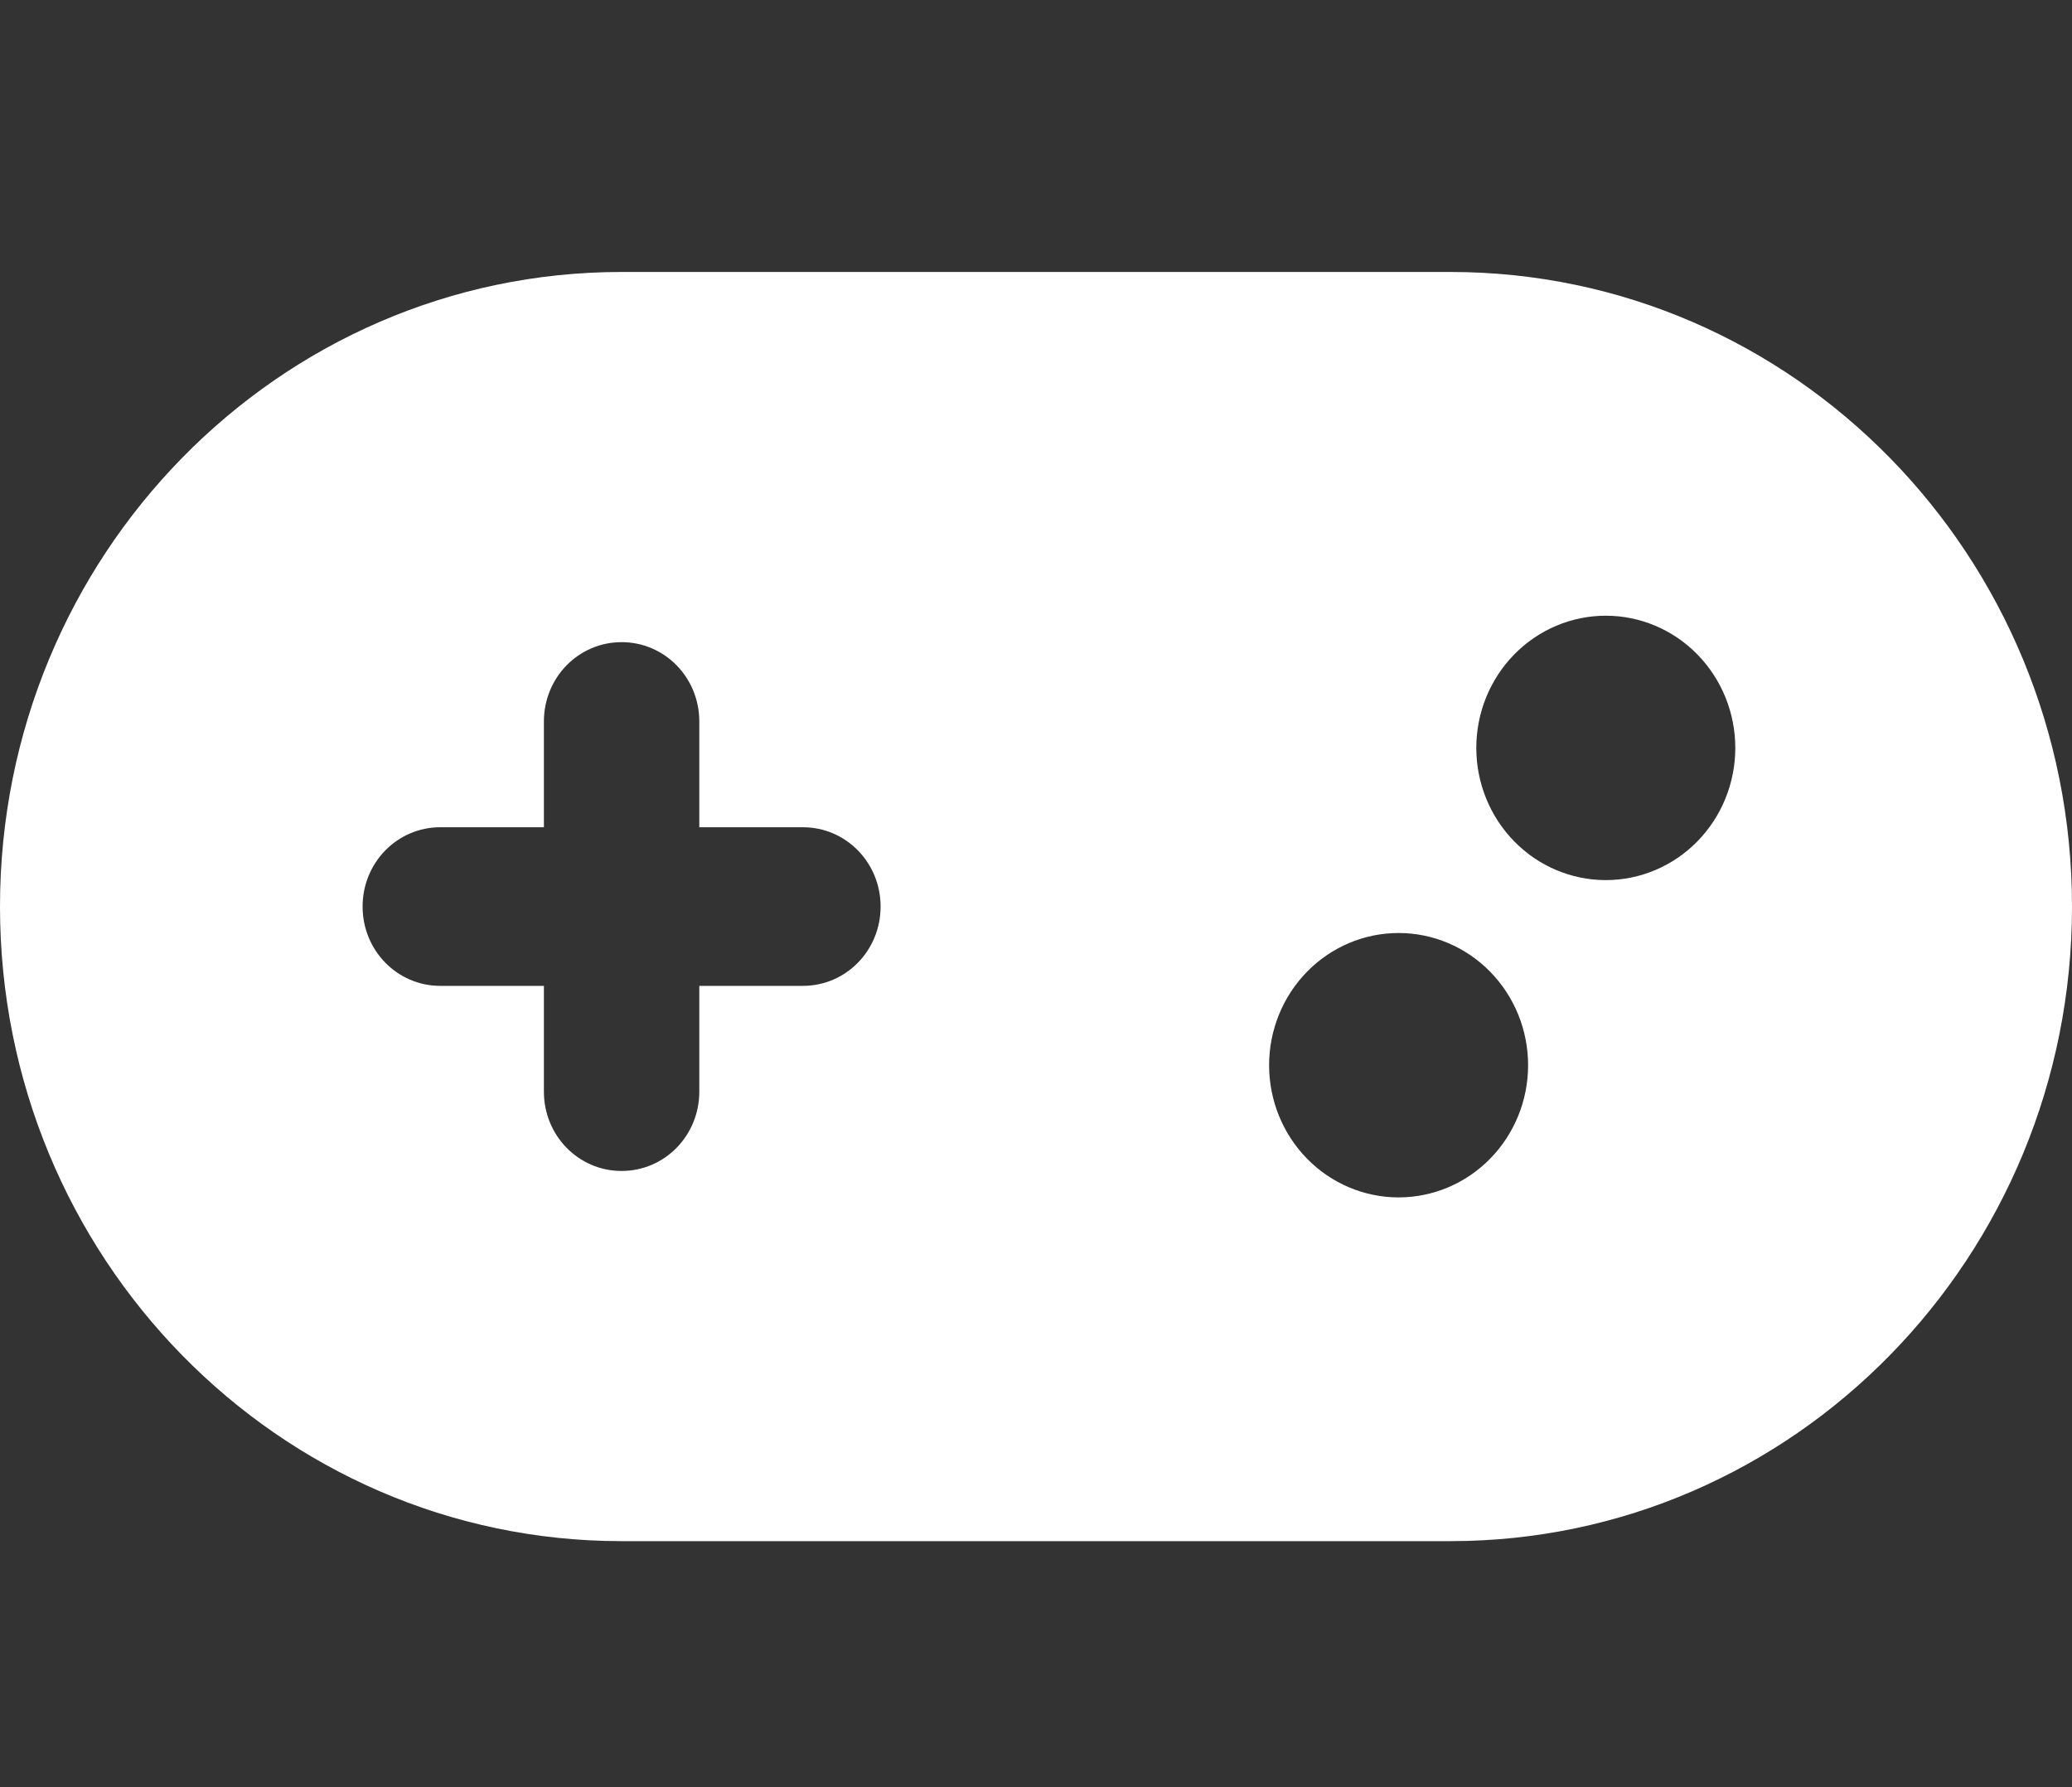 <svg width="80" height="69" viewBox="0 0 80 69" fill="none" xmlns="http://www.w3.org/2000/svg">
<rect x="0" y="0" width="80" height="69" fill="#333333" stroke="none"/>
<path d="M24 10.5C10.75 10.5 0 21.474 0 35C0 48.526 10.75 59.5 24 59.5H56C69.25 59.5 80 48.526 80 35C80 21.474 69.25 10.5 56 10.5H24ZM62 23.771C63.326 23.771 64.598 24.309 65.535 25.266C66.473 26.223 67 27.521 67 28.875C67 30.229 66.473 31.527 65.535 32.484C64.598 33.441 63.326 33.979 62 33.979C60.674 33.979 59.402 33.441 58.465 32.484C57.527 31.527 57 30.229 57 28.875C57 27.521 57.527 26.223 58.465 25.266C59.402 24.309 60.674 23.771 62 23.771ZM49 41.125C49 39.771 49.527 38.473 50.465 37.516C51.402 36.559 52.674 36.021 54 36.021C55.326 36.021 56.598 36.559 57.535 37.516C58.473 38.473 59 39.771 59 41.125C59 42.479 58.473 43.777 57.535 44.734C56.598 45.691 55.326 46.229 54 46.229C52.674 46.229 51.402 45.691 50.465 44.734C49.527 43.777 49 42.479 49 41.125ZM21 27.854C21 26.157 22.337 24.792 24 24.792C25.663 24.792 27 26.157 27 27.854V31.938H31C32.663 31.938 34 33.303 34 35C34 36.697 32.663 38.062 31 38.062H27V42.146C27 43.843 25.663 45.208 24 45.208C22.337 45.208 21 43.843 21 42.146V38.062H17C15.338 38.062 14 36.697 14 35C14 33.303 15.338 31.938 17 31.938H21V27.854Z" fill="white"/>
</svg>
